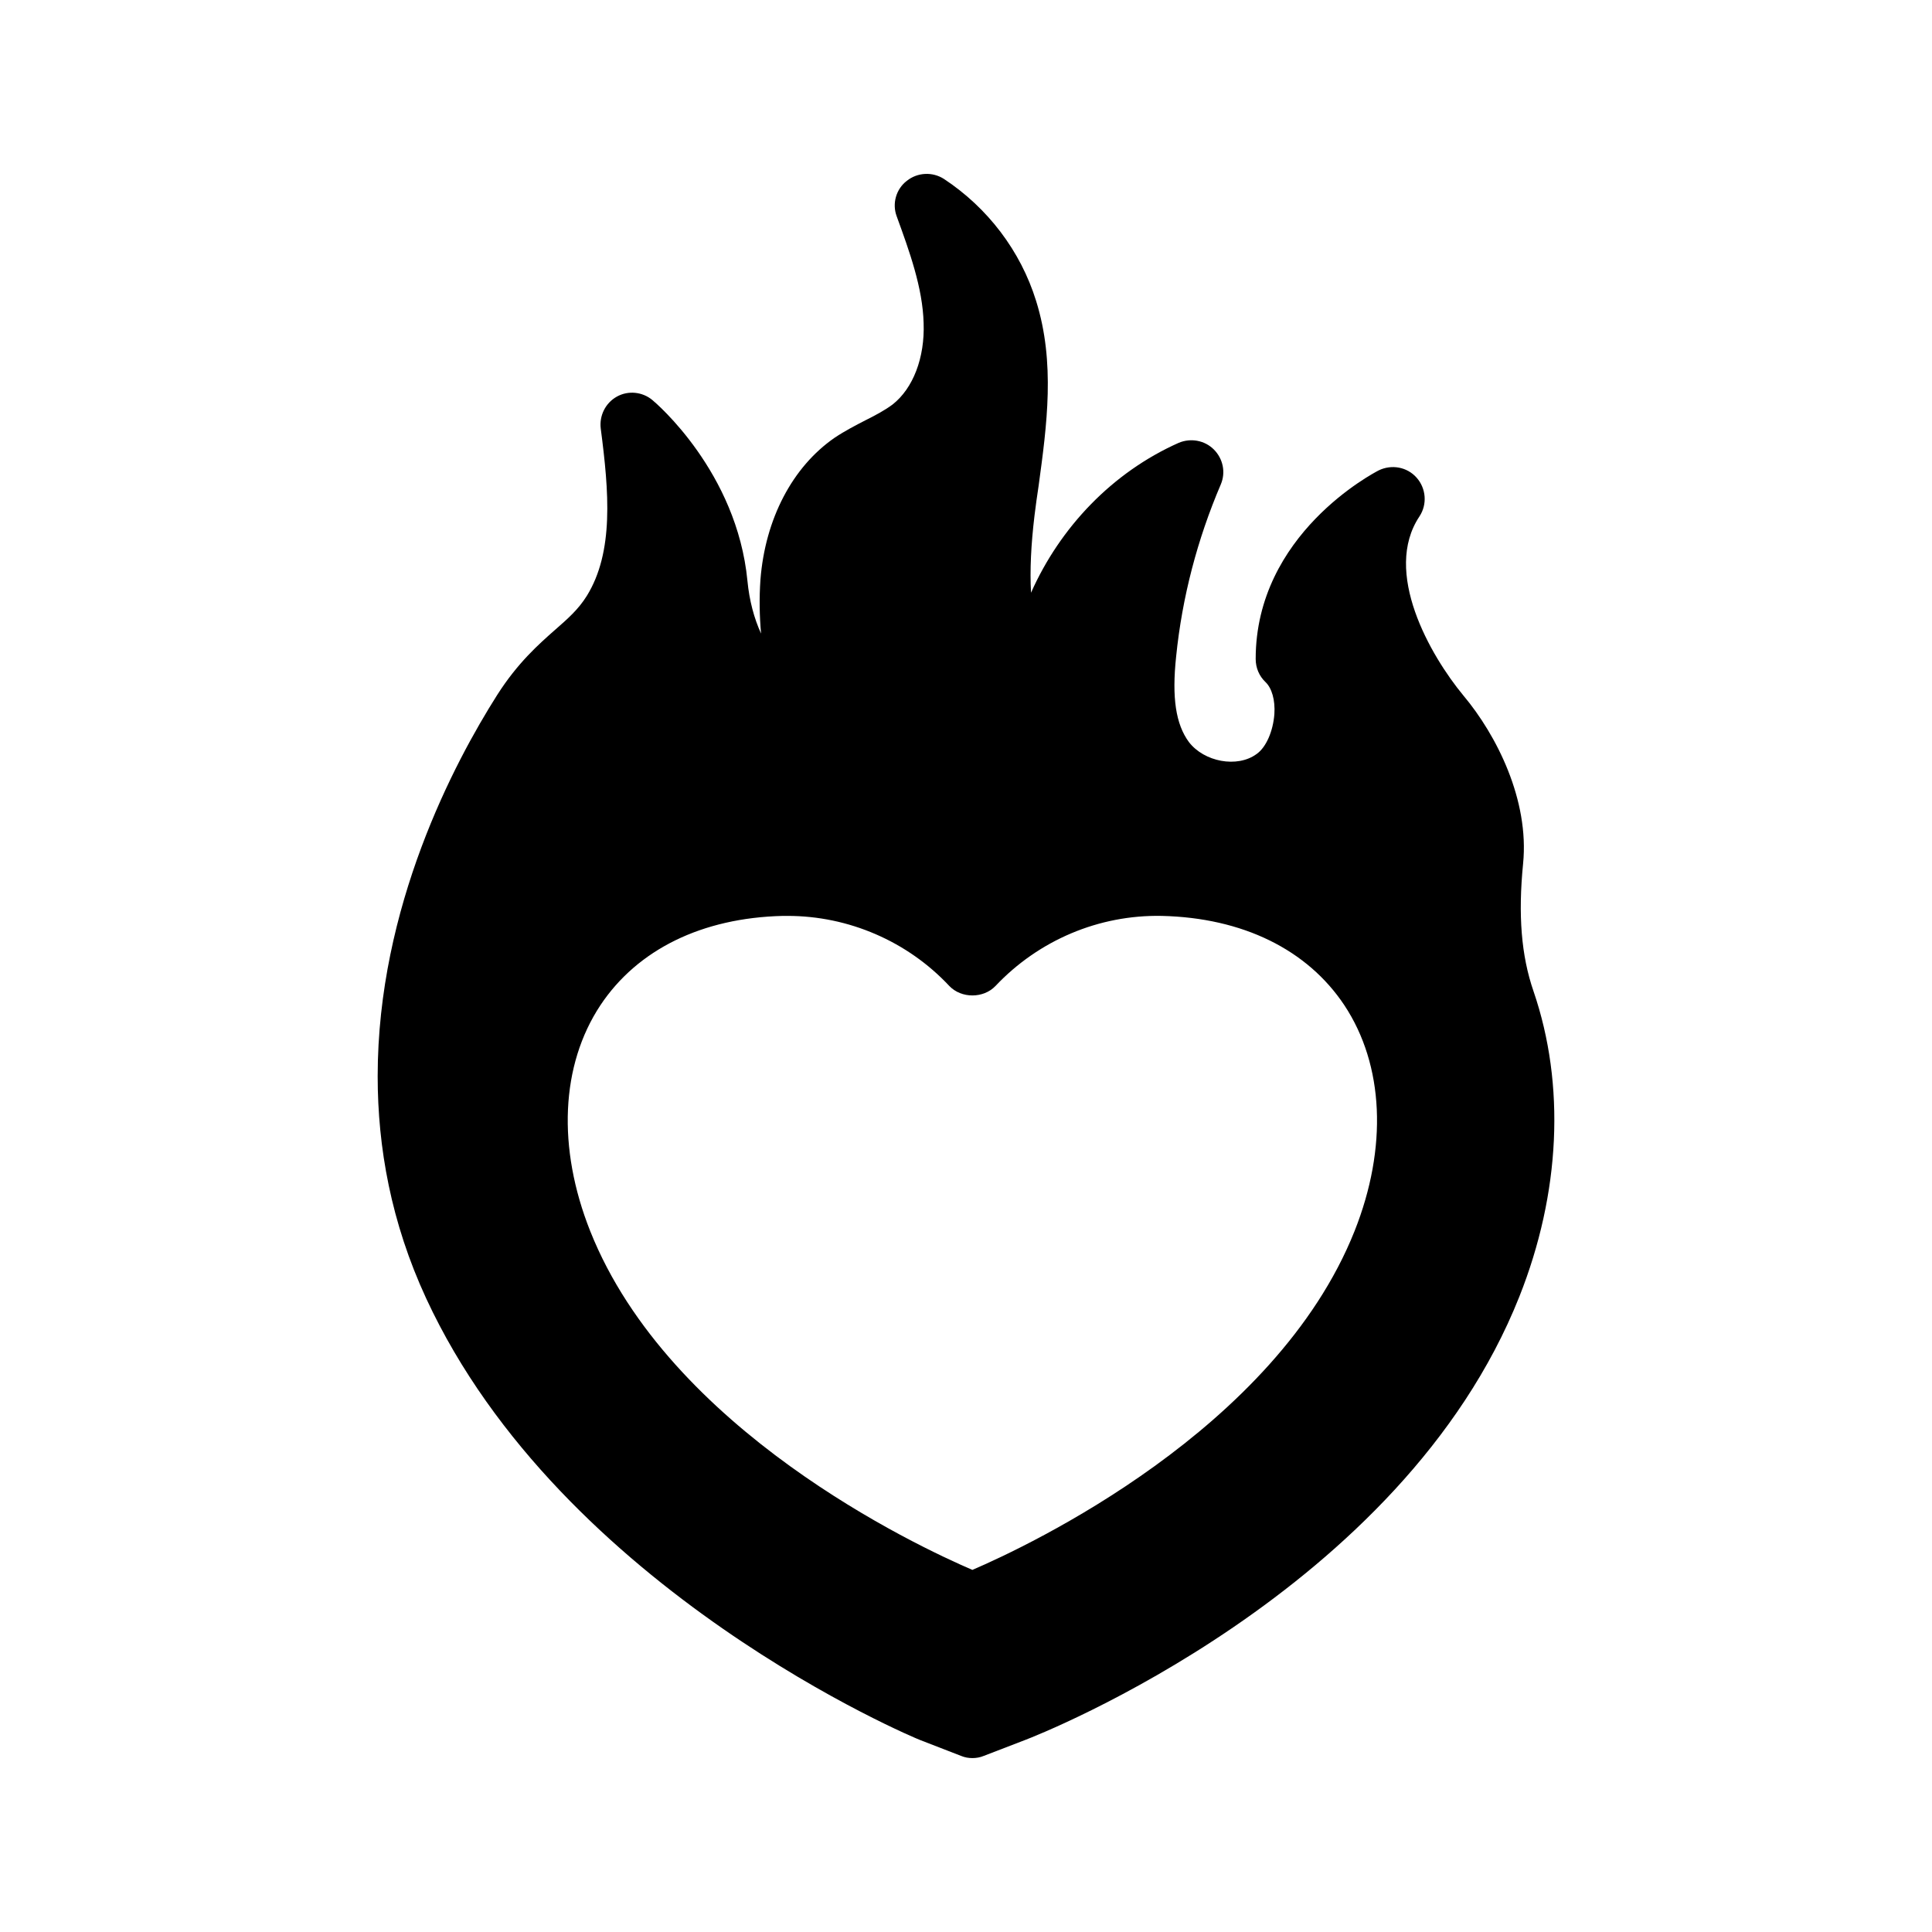 <?xml version="1.0" encoding="UTF-8"?>
<!-- Uploaded to: ICON Repo, www.svgrepo.com, Generator: ICON Repo Mixer Tools -->
<svg fill="#000000" width="800px" height="800px" version="1.1" viewBox="144 144 512 512" xmlns="http://www.w3.org/2000/svg">
 <path d="m291.11 310.9c-4.367 3.863-9.91 8.734-15.367 17.297-11.336 17.887-31.656 56.09-31.656 101.02 0 18.809 3.527 38.711 12.848 58.859 35.938 77.586 129.9 116.71 130.91 117.05l10.832 4.199c1.008 0.422 2.016 0.586 3.023 0.586 1.008 0 2.016-0.168 3.023-0.586l10.914-4.199c4.031-1.512 99.922-39.297 130.99-117.47 10.914-27.457 12.258-56.176 3.777-80.945-3.273-9.488-4.113-20.238-2.769-33.84 1.68-16.879-7.055-34.09-15.785-44.504-8.902-10.75-21.496-32.832-11.672-47.527 2.098-3.191 1.762-7.391-0.754-10.242-2.519-2.856-6.633-3.609-10.078-1.93-1.258 0.672-32.578 16.879-32.578 49.961 0 2.352 0.922 4.535 2.602 6.129 1.68 1.594 2.602 4.785 2.352 8.48-0.336 4.535-2.184 8.816-4.703 10.578-5.121 3.777-13.938 2.098-17.969-3.191-3.441-4.703-4.535-11.672-3.359-22.672 1.594-15.703 5.625-31.066 11.84-45.594 1.344-3.191 0.586-6.801-1.848-9.238-2.434-2.434-6.129-3.106-9.32-1.762-17.551 7.809-31.402 22.336-39.129 39.719-0.336-5.961 0-12.762 0.926-20.488 0.336-2.602 0.672-5.289 1.09-7.894 2.184-16.039 4.449-32.578-0.672-48.953-4.113-13.266-12.848-24.688-24.434-32.328-3.023-1.93-6.969-1.762-9.824 0.504-2.856 2.184-3.945 6.047-2.688 9.406 3.359 9.234 6.887 18.895 7.137 28.297 0.336 9.152-2.769 17.297-8.23 21.578-2.016 1.512-4.535 2.856-7.223 4.199-2.602 1.344-5.375 2.769-8.145 4.617-11.168 7.727-18.387 21.496-19.648 37.617-0.336 4.871-0.254 9.574 0.168 14.273-1.848-4.031-3.106-8.734-3.609-13.938-2.769-28.887-24.266-47.191-25.191-47.945-2.602-2.184-6.383-2.602-9.406-0.922-3.023 1.68-4.703 5.039-4.281 8.48 2.184 16.711 3.527 32.664-3.695 44.336-2.262 3.613-4.949 5.965-8.395 8.988zm60.375 75.824h1.258c16.121 0 31.742 6.719 42.824 18.559 3.191 3.359 9.066 3.359 12.258 0 11.418-12.09 27.375-18.895 44.082-18.559 21.41 0.504 38.543 8.902 48.367 23.68 10.496 15.871 11.504 37.703 2.688 59.871-20.992 52.648-86.402 83.383-101.27 89.762-14.863-6.383-80.273-37.031-101.27-89.762-8.816-22.168-7.809-44 2.688-59.871 9.824-14.781 26.953-23.176 48.367-23.68z"/>
</svg>